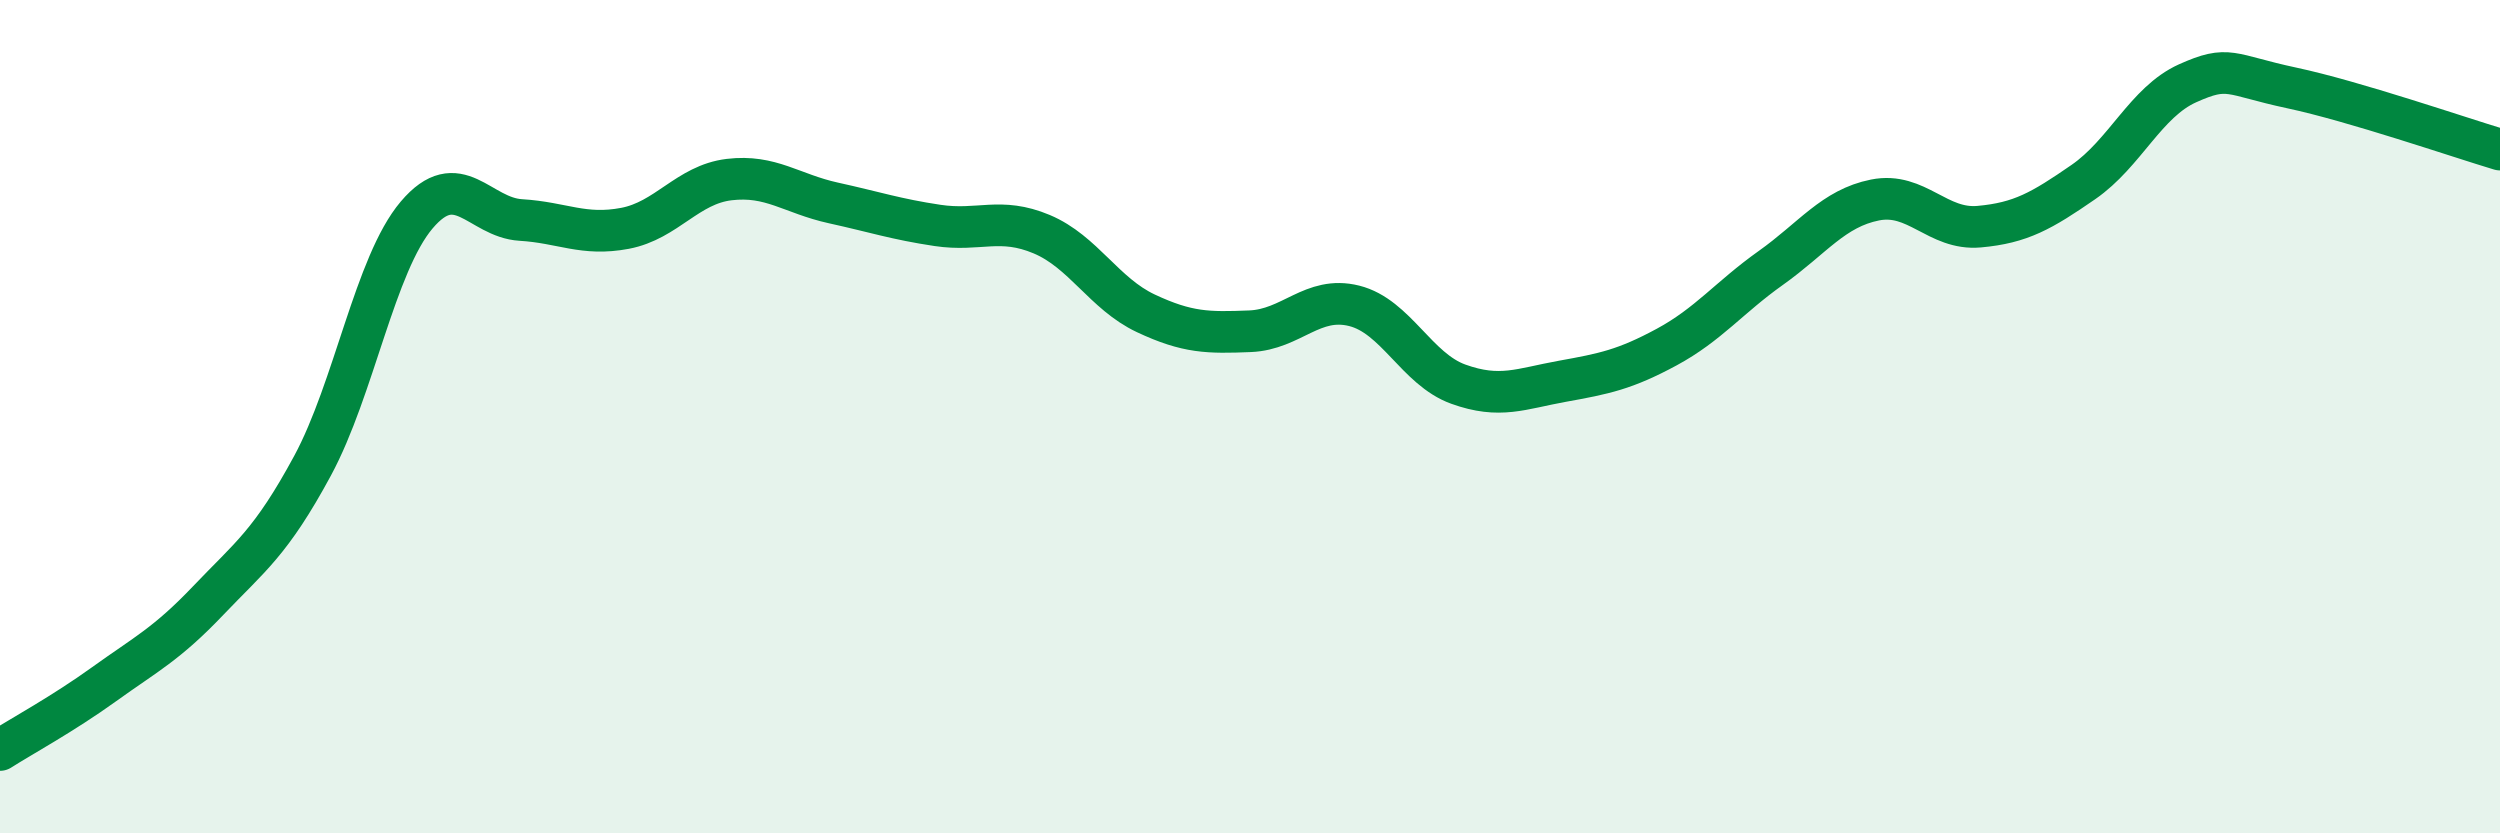 
    <svg width="60" height="20" viewBox="0 0 60 20" xmlns="http://www.w3.org/2000/svg">
      <path
        d="M 0,18 C 0.5,17.68 1.5,17.14 2.5,16.42 C 3.5,15.7 4,15.46 5,14.41 C 6,13.36 6.5,13.03 7.5,11.18 C 8.5,9.33 9,6.34 10,5.16 C 11,3.98 11.5,5.22 12.5,5.28 C 13.5,5.34 14,5.67 15,5.48 C 16,5.29 16.5,4.43 17.5,4.31 C 18.5,4.19 19,4.65 20,4.87 C 21,5.09 21.5,5.26 22.5,5.41 C 23.5,5.56 24,5.2 25,5.62 C 26,6.04 26.5,7.05 27.5,7.52 C 28.5,7.99 29,7.99 30,7.95 C 31,7.91 31.5,7.09 32.5,7.34 C 33.5,7.59 34,8.86 35,9.22 C 36,9.58 36.5,9.33 37.5,9.15 C 38.5,8.97 39,8.87 40,8.33 C 41,7.79 41.5,7.14 42.5,6.43 C 43.5,5.72 44,5 45,4.8 C 46,4.6 46.5,5.53 47.5,5.44 C 48.5,5.35 49,5.06 50,4.37 C 51,3.68 51.5,2.45 52.5,2 C 53.5,1.55 53.5,1.79 55,2.11 C 56.5,2.43 59,3.29 60,3.59L60 20L0 20Z"
        fill="#008740"
        opacity="0.1"
        stroke-linecap="round"
        stroke-linejoin="round"
      />
      <path
        d="M 0,18 C 0.5,17.68 1.5,17.14 2.5,16.42 C 3.5,15.7 4,15.46 5,14.41 C 6,13.36 6.5,13.03 7.5,11.18 C 8.5,9.33 9,6.34 10,5.16 C 11,3.98 11.5,5.22 12.5,5.28 C 13.5,5.34 14,5.67 15,5.48 C 16,5.29 16.5,4.43 17.5,4.31 C 18.5,4.19 19,4.65 20,4.87 C 21,5.09 21.5,5.26 22.5,5.41 C 23.5,5.56 24,5.2 25,5.62 C 26,6.04 26.5,7.05 27.5,7.52 C 28.5,7.99 29,7.99 30,7.95 C 31,7.91 31.5,7.09 32.5,7.34 C 33.5,7.59 34,8.86 35,9.22 C 36,9.58 36.5,9.33 37.5,9.15 C 38.5,8.97 39,8.87 40,8.33 C 41,7.79 41.5,7.14 42.5,6.43 C 43.5,5.72 44,5 45,4.8 C 46,4.6 46.5,5.53 47.5,5.44 C 48.5,5.35 49,5.06 50,4.37 C 51,3.68 51.5,2.45 52.5,2 C 53.5,1.55 53.5,1.79 55,2.11 C 56.5,2.43 59,3.29 60,3.59"
        stroke="#008740"
        stroke-width="1"
        fill="none"
        stroke-linecap="round"
        stroke-linejoin="round"
      />
    </svg>
  